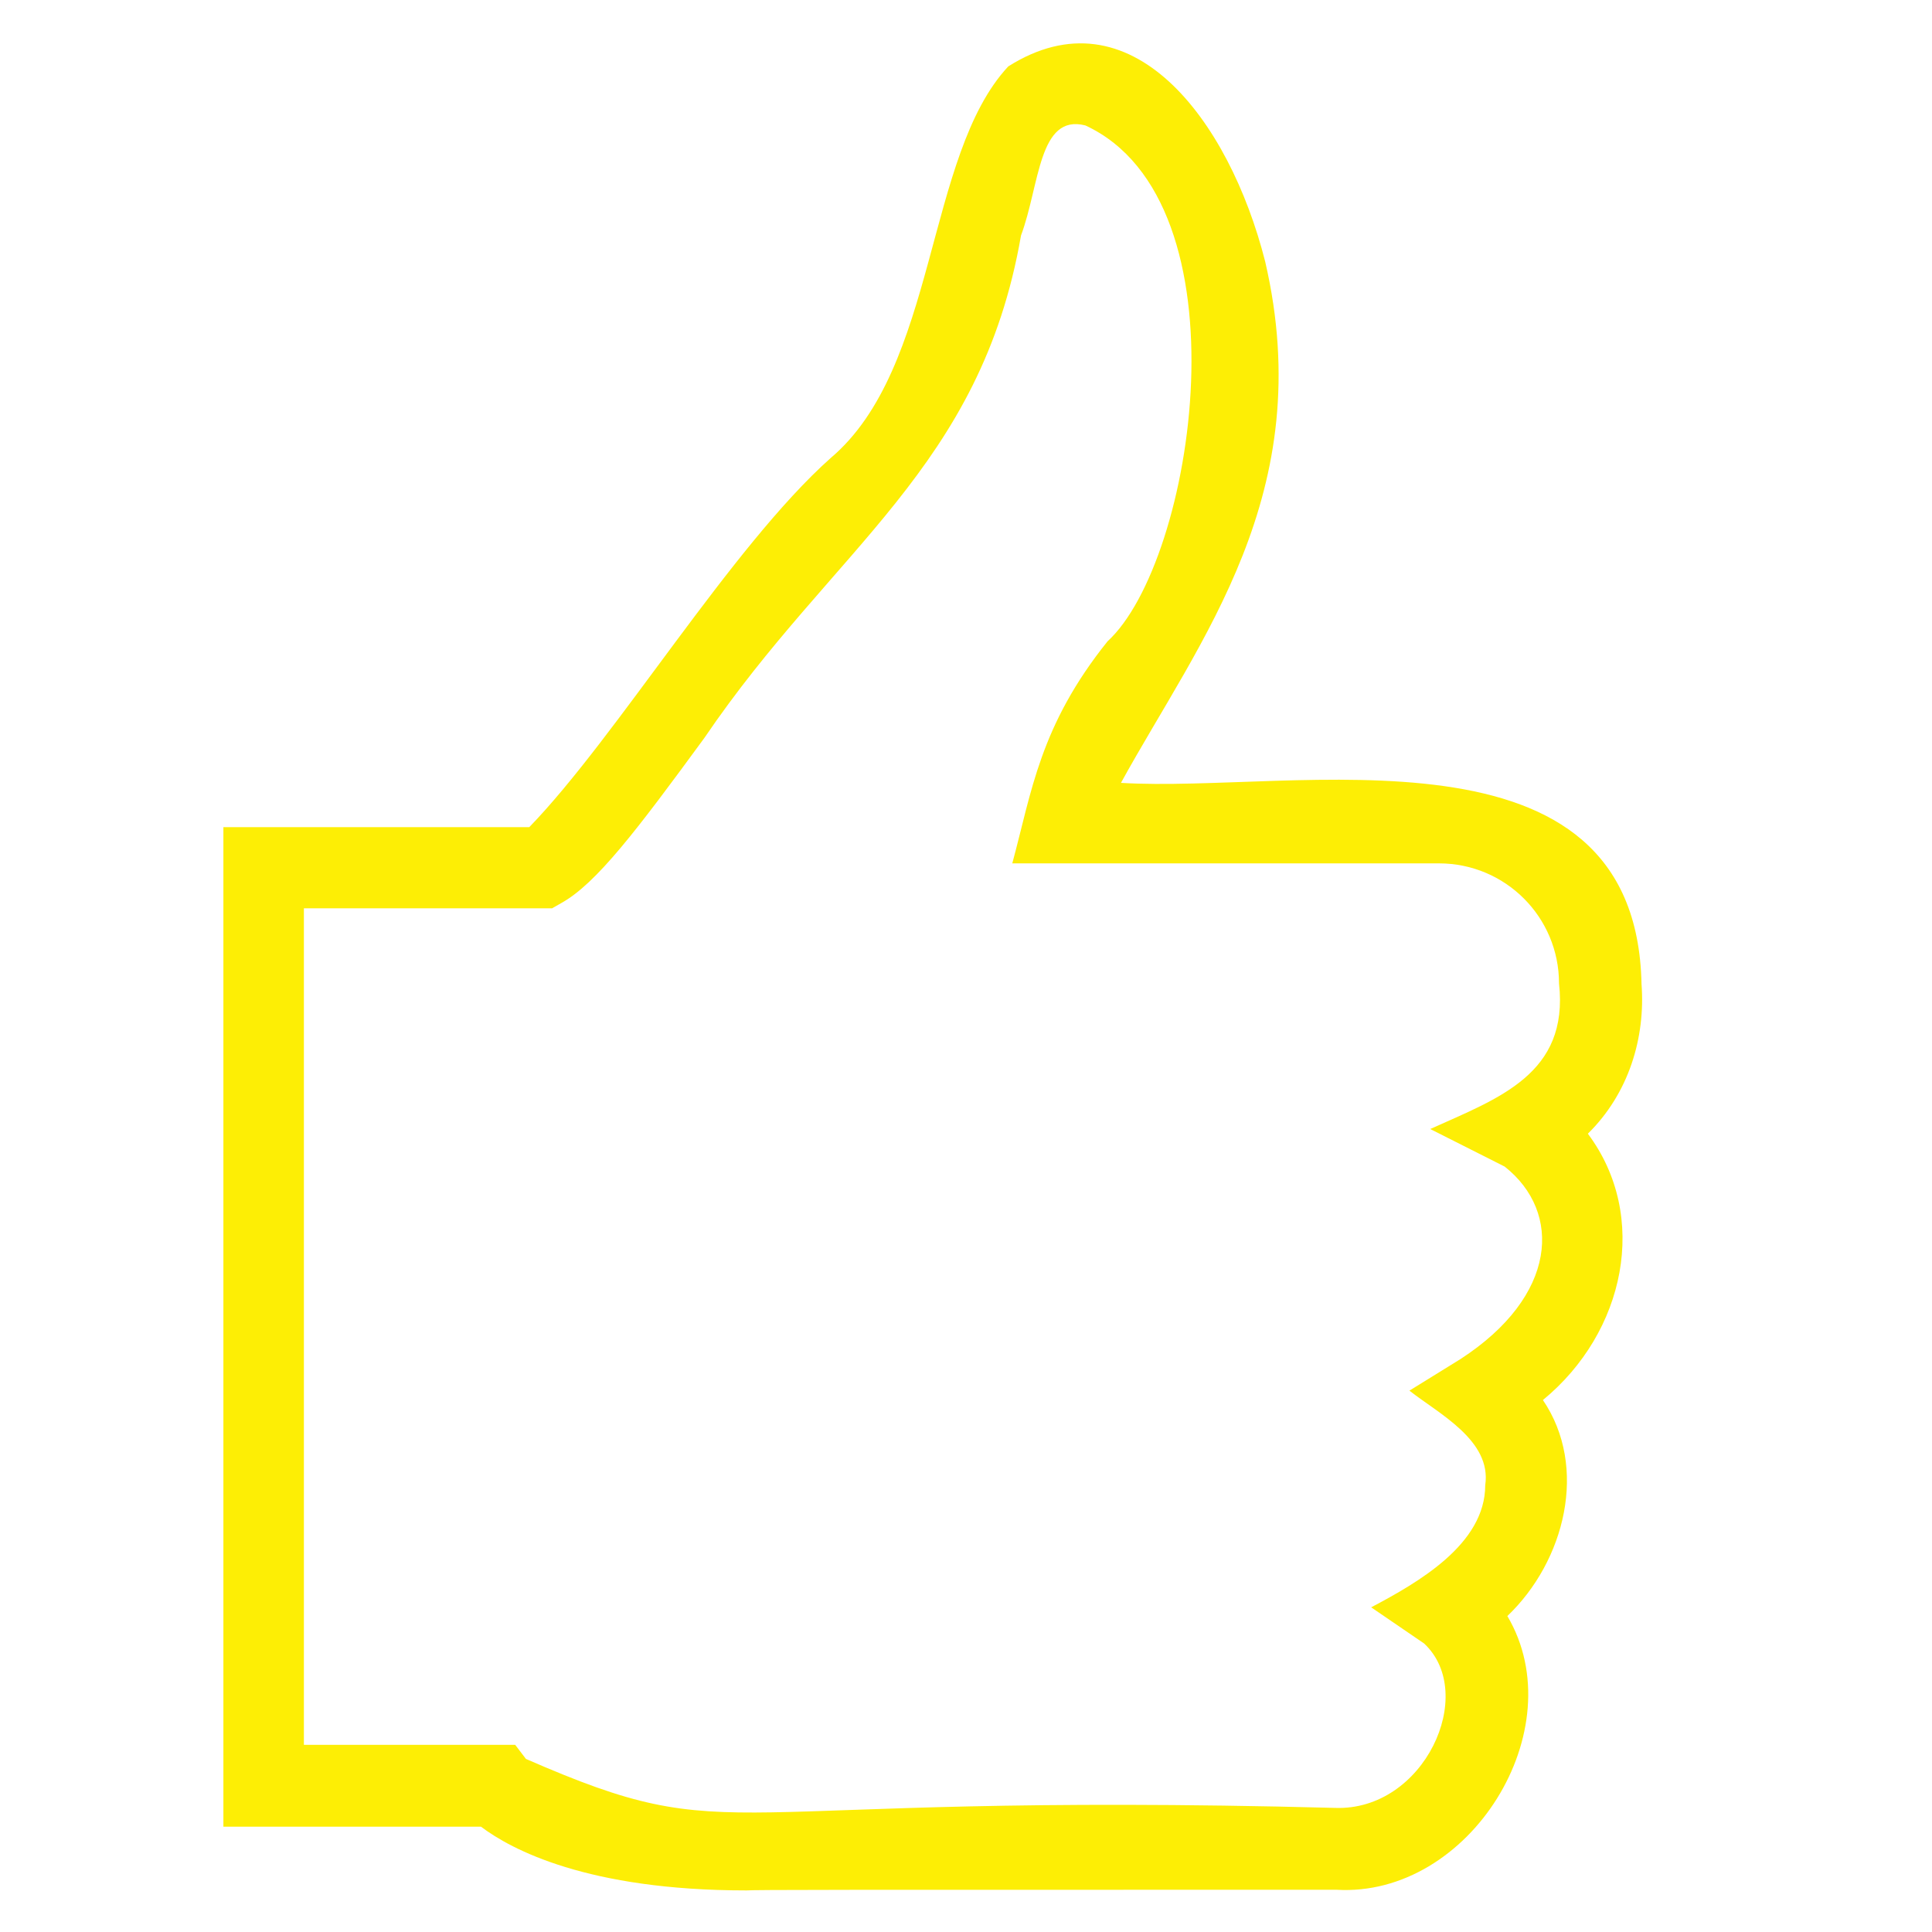 <?xml version="1.0" encoding="UTF-8"?> <svg xmlns="http://www.w3.org/2000/svg" id="Layer_1" data-name="Layer 1" version="1.1" viewBox="0 0 288 288"><defs><style> .cls-1 { fill: #fdee05; stroke-width: 0px; } </style></defs><path class="cls-1" d="M111.2,281.8c-23.6,0-35-6.1-39.5-9.5h-38.4V123.3h45.6c13-13.4,30.1-41.8,44.9-55,16-13.5,14.1-45.1,26.5-58.4,18.2-11.5,32.9,7.8,38.3,29.1,8,34.5-9.8,56.4-21.5,77.7,25.9,1.6,76.8-10.3,77.6,30,.6,8-1.9,16.3-8,22.3,9.2,12.3,5.6,29.6-6.7,39.7,6.8,10,3.3,24-5.3,32.2,10,16.9-5.6,42-25.5,40.8-77.1,0-86.1,0-87.9.1ZM78.4,262.2c32.1,14,25.6,4.8,120.6,7.3,13.3.5,21.3-17,13.3-24.5,0,0-7.9-5.4-7.9-5.4,7-3.7,17-9.4,17-18.2,1-6.7-7-10.7-11.3-14.1l7.6-4.7c14.5-9.4,15.2-21.9,6.6-28.7,0,0-11.1-5.6-11.1-5.6,10.2-4.6,20.7-8.2,19.2-21.7,0-9.9-8-17.9-17.9-17.9h-63.6c2.9-10.7,4.1-20.5,14.2-33.1,13-11.9,21.3-65.5-3.3-76.9-7-1.8-6.8,8.9-9.6,16.4-6,34.6-27.9,46.5-47.2,74.9-10.1,13.8-16.1,21.7-21.3,24.6l-1.4.8s-37,0-37,0v124.7h31.5l1.6,2.1h0Z"></path></svg> 